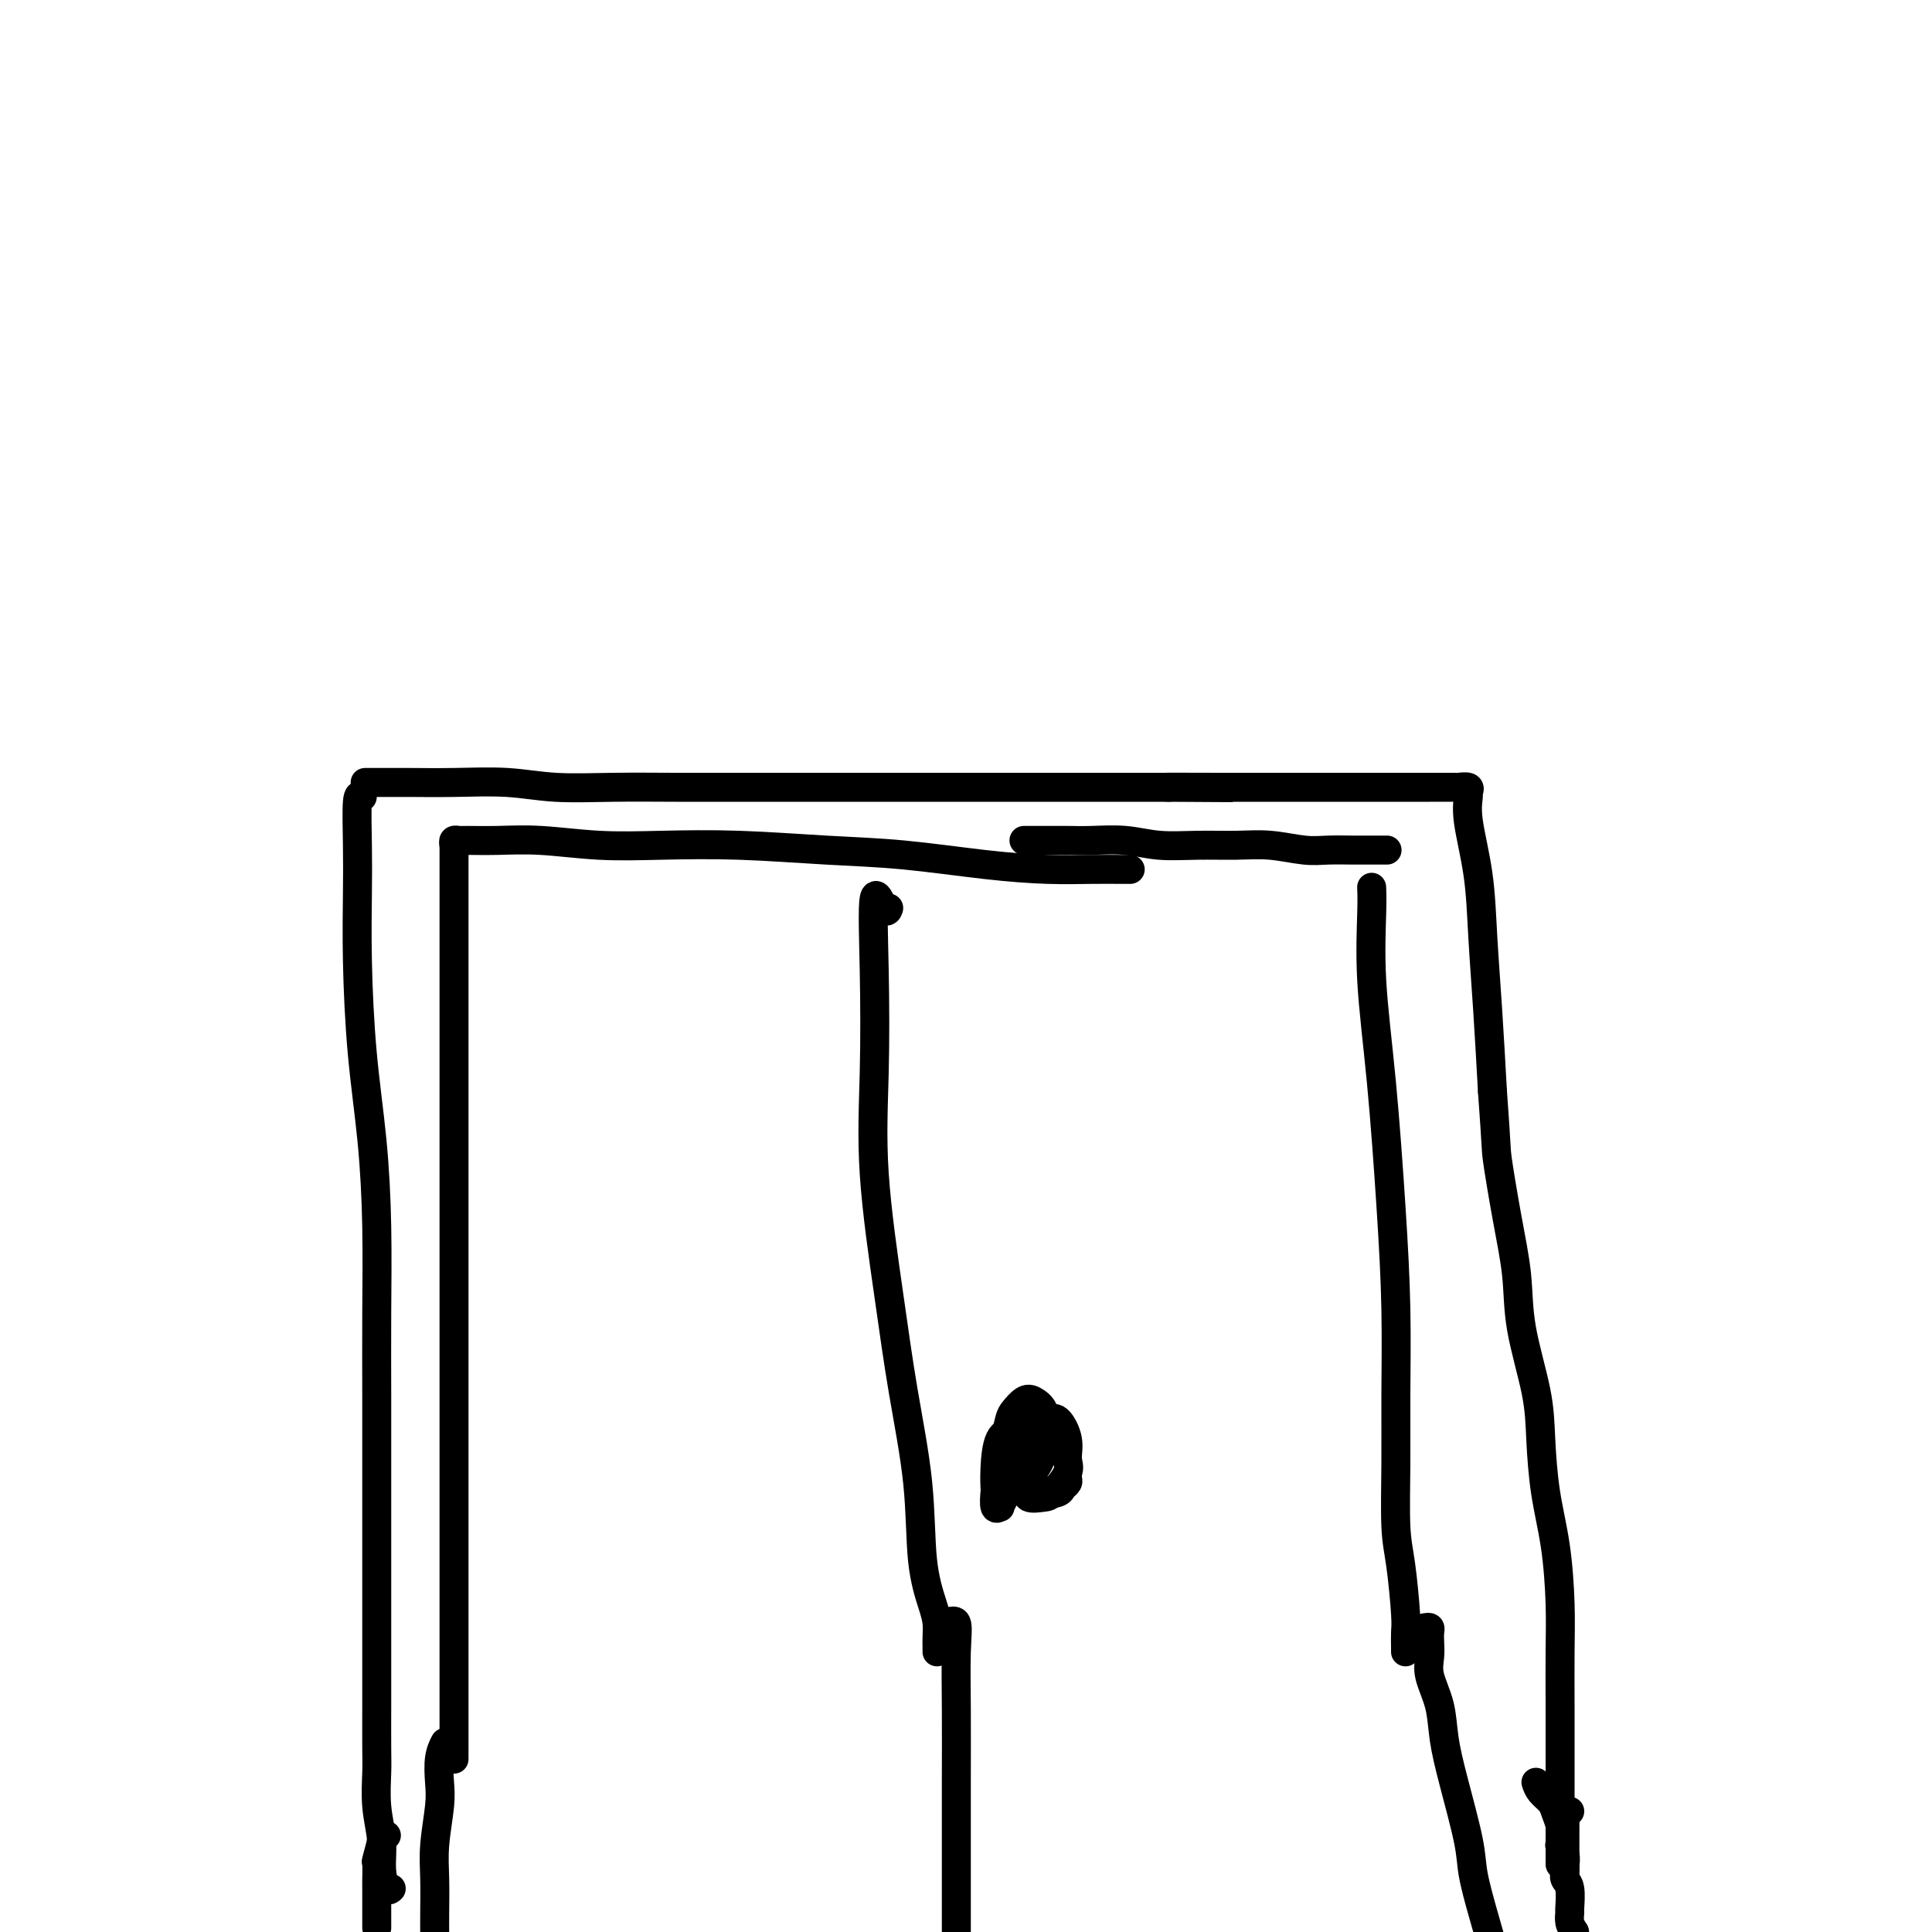 <svg viewBox='0 0 400 400' version='1.1' xmlns='http://www.w3.org/2000/svg' xmlns:xlink='http://www.w3.org/1999/xlink'><g fill='none' stroke='#000000' stroke-width='6' stroke-linecap='round' stroke-linejoin='round'><path d='M94,175c0.000,-0.295 0.000,-0.591 0,0c0.000,0.591 0.000,2.068 0,5c0.000,2.932 0.000,7.320 0,11c0.000,3.680 0.000,6.651 0,11c0.000,4.349 0.000,10.076 0,17c0.000,6.924 0.000,15.044 0,22c0.000,6.956 0.000,12.747 0,19c0.000,6.253 0.000,12.969 0,20c0.000,7.031 0.000,14.379 0,21c0.000,6.621 -0.000,12.517 0,18c0.000,5.483 0.000,10.553 0,15c0.000,4.447 0.000,8.271 0,11c0.000,2.729 0.000,4.363 0,6c0.000,1.637 0.000,3.276 0,5c0.000,1.724 0.000,3.534 0,5c0.000,1.466 -0.000,2.587 0,3c0.000,0.413 0.000,0.118 0,0c-0.000,-0.118 0.000,-0.059 0,0'/><path d='M94,175c-0.087,-0.423 -0.174,-0.846 0,-1c0.174,-0.154 0.610,-0.037 1,0c0.390,0.037 0.732,-0.004 2,0c1.268,0.004 3.460,0.053 6,0c2.540,-0.053 5.429,-0.207 9,0c3.571,0.207 7.825,0.775 12,1c4.175,0.225 8.271,0.105 13,0c4.729,-0.105 10.092,-0.196 16,0c5.908,0.196 12.360,0.679 18,1c5.640,0.321 10.467,0.478 16,1c5.533,0.522 11.774,1.408 17,2c5.226,0.592 9.439,0.891 13,1c3.561,0.109 6.470,0.029 9,0c2.530,-0.029 4.681,-0.008 6,0c1.319,0.008 1.805,0.002 2,0c0.195,-0.002 0.097,-0.001 0,0'/><path d='M212,174c0.330,-0.000 0.660,-0.000 1,0c0.340,0.000 0.689,0.000 1,0c0.311,-0.000 0.584,-0.001 1,0c0.416,0.001 0.975,0.004 2,0c1.025,-0.004 2.515,-0.015 4,0c1.485,0.015 2.965,0.057 5,0c2.035,-0.057 4.625,-0.212 7,0c2.375,0.212 4.536,0.793 7,1c2.464,0.207 5.231,0.041 8,0c2.769,-0.041 5.539,0.041 8,0c2.461,-0.041 4.613,-0.207 7,0c2.387,0.207 5.009,0.788 7,1c1.991,0.212 3.350,0.057 5,0c1.650,-0.057 3.591,-0.015 5,0c1.409,0.015 2.285,0.004 3,0c0.715,-0.004 1.269,-0.001 2,0c0.731,0.001 1.637,0.000 2,0c0.363,-0.000 0.181,-0.000 0,0'/><path d='M284,184c-0.012,-0.265 -0.025,-0.531 0,0c0.025,0.531 0.087,1.858 0,5c-0.087,3.142 -0.325,8.099 0,14c0.325,5.901 1.212,12.746 2,21c0.788,8.254 1.478,17.918 2,26c0.522,8.082 0.875,14.582 1,21c0.125,6.418 0.023,12.756 0,18c-0.023,5.244 0.032,9.396 0,14c-0.032,4.604 -0.152,9.661 0,13c0.152,3.339 0.577,4.961 1,8c0.423,3.039 0.845,7.494 1,10c0.155,2.506 0.041,3.064 0,4c-0.041,0.936 -0.011,2.251 0,3c0.011,0.749 0.003,0.932 0,1c-0.003,0.068 -0.001,0.019 0,0c0.001,-0.019 0.000,-0.010 0,0'/><path d='M92,361c0.111,-0.214 0.222,-0.429 0,0c-0.222,0.429 -0.777,1.501 -1,3c-0.223,1.499 -0.112,3.425 0,5c0.112,1.575 0.226,2.798 0,5c-0.226,2.202 -0.793,5.384 -1,8c-0.207,2.616 -0.056,4.666 0,7c0.056,2.334 0.016,4.953 0,7c-0.016,2.047 -0.008,3.524 0,5'/><path d='M295,337c0.422,-0.071 0.843,-0.142 1,0c0.157,0.142 0.049,0.496 0,1c-0.049,0.504 -0.039,1.157 0,2c0.039,0.843 0.106,1.878 0,3c-0.106,1.122 -0.386,2.333 0,4c0.386,1.667 1.436,3.790 2,6c0.564,2.210 0.640,4.508 1,7c0.360,2.492 1.002,5.179 2,9c0.998,3.821 2.350,8.777 3,12c0.650,3.223 0.598,4.714 1,7c0.402,2.286 1.258,5.367 2,8c0.742,2.633 1.371,4.816 2,7'/><path d='M184,188c-0.198,0.545 -0.395,1.089 -1,0c-0.605,-1.089 -1.617,-3.812 -2,-2c-0.383,1.812 -0.136,8.159 0,15c0.136,6.841 0.163,14.177 0,21c-0.163,6.823 -0.515,13.133 0,21c0.515,7.867 1.896,17.290 3,25c1.104,7.710 1.932,13.707 3,20c1.068,6.293 2.377,12.883 3,19c0.623,6.117 0.559,11.761 1,16c0.441,4.239 1.386,7.073 2,9c0.614,1.927 0.897,2.947 1,4c0.103,1.053 0.028,2.138 0,3c-0.028,0.862 -0.007,1.501 0,2c0.007,0.499 0.002,0.857 0,1c-0.002,0.143 -0.001,0.072 0,0'/><path d='M195,336c0.196,0.110 0.392,0.219 1,0c0.608,-0.219 1.627,-0.768 2,0c0.373,0.768 0.100,2.853 0,6c-0.100,3.147 -0.027,7.358 0,12c0.027,4.642 0.007,9.716 0,14c-0.007,4.284 -0.002,7.777 0,12c0.002,4.223 0.001,9.175 0,12c-0.001,2.825 -0.000,3.521 0,5c0.000,1.479 0.000,3.739 0,6'/><path d='M75,165c-0.421,-0.374 -0.843,-0.748 -1,1c-0.157,1.748 -0.050,5.617 0,9c0.050,3.383 0.041,6.279 0,10c-0.041,3.721 -0.116,8.266 0,14c0.116,5.734 0.423,12.656 1,19c0.577,6.344 1.422,12.109 2,18c0.578,5.891 0.887,11.910 1,18c0.113,6.090 0.030,12.253 0,18c-0.030,5.747 -0.008,11.079 0,17c0.008,5.921 0.002,12.433 0,19c-0.002,6.567 -0.000,13.191 0,19c0.000,5.809 -0.001,10.803 0,15c0.001,4.197 0.004,7.597 0,11c-0.004,3.403 -0.016,6.807 0,9c0.016,2.193 0.060,3.173 0,5c-0.060,1.827 -0.222,4.500 0,7c0.222,2.500 0.830,4.827 1,7c0.170,2.173 -0.099,4.191 0,6c0.099,1.809 0.565,3.410 1,4c0.435,0.590 0.839,0.169 1,0c0.161,-0.169 0.081,-0.084 0,0'/><path d='M76,162c-0.355,-0.001 -0.710,-0.001 0,0c0.710,0.001 2.484,0.004 4,0c1.516,-0.004 2.773,-0.015 5,0c2.227,0.015 5.424,0.057 9,0c3.576,-0.057 7.532,-0.211 11,0c3.468,0.211 6.446,0.789 10,1c3.554,0.211 7.682,0.057 12,0c4.318,-0.057 8.827,-0.015 13,0c4.173,0.015 8.012,0.004 12,0c3.988,-0.004 8.125,-0.001 12,0c3.875,0.001 7.487,0.000 11,0c3.513,-0.000 6.925,-0.000 10,0c3.075,0.000 5.812,0.000 9,0c3.188,-0.000 6.827,-0.000 10,0c3.173,0.000 5.879,0.000 8,0c2.121,-0.000 3.656,-0.000 5,0c1.344,0.000 2.497,0.000 4,0c1.503,-0.000 3.357,-0.000 5,0c1.643,0.000 3.074,0.000 4,0c0.926,-0.000 1.347,-0.000 2,0c0.653,0.000 1.537,0.000 2,0c0.463,-0.000 0.505,-0.000 1,0c0.495,0.000 1.445,0.000 2,0c0.555,-0.000 0.716,-0.000 1,0c0.284,0.000 0.692,0.000 1,0c0.308,-0.000 0.517,-0.000 1,0c0.483,0.000 1.242,0.000 2,0'/><path d='M242,163c25.418,0.155 5.964,0.041 1,0c-4.964,-0.041 4.564,-0.011 10,0c5.436,0.011 6.781,0.003 9,0c2.219,-0.003 5.313,-0.001 8,0c2.687,0.001 4.967,0.000 8,0c3.033,-0.000 6.820,-0.001 10,0c3.180,0.001 5.752,0.004 8,0c2.248,-0.004 4.172,-0.014 5,0c0.828,0.014 0.560,0.053 1,0c0.440,-0.053 1.589,-0.197 2,0c0.411,0.197 0.085,0.734 0,1c-0.085,0.266 0.071,0.261 0,1c-0.071,0.739 -0.370,2.223 0,5c0.370,2.777 1.408,6.847 2,11c0.592,4.153 0.736,8.387 1,13c0.264,4.613 0.647,9.604 1,15c0.353,5.396 0.677,11.198 1,17'/><path d='M309,226c0.910,12.349 0.685,11.721 1,14c0.315,2.279 1.170,7.465 2,12c0.830,4.535 1.636,8.417 2,12c0.364,3.583 0.286,6.865 1,11c0.714,4.135 2.219,9.124 3,13c0.781,3.876 0.836,6.640 1,10c0.164,3.360 0.436,7.317 1,11c0.564,3.683 1.419,7.091 2,11c0.581,3.909 0.888,8.320 1,12c0.112,3.680 0.030,6.628 0,10c-0.030,3.372 -0.008,7.167 0,11c0.008,3.833 0.002,7.703 0,11c-0.002,3.297 -0.001,6.021 0,8c0.001,1.979 0.000,3.212 0,4c-0.000,0.788 -0.000,1.132 0,2c0.000,0.868 0.000,2.261 0,3c-0.000,0.739 -0.000,0.825 0,1c0.000,0.175 0.000,0.439 0,1c-0.000,0.561 -0.000,1.420 0,2c0.000,0.580 0.000,0.880 0,1c-0.000,0.120 -0.000,0.060 0,0'/><path d='M80,380c-0.453,0.006 -0.906,0.011 -1,0c-0.094,-0.011 0.171,-0.040 0,1c-0.171,1.040 -0.778,3.149 -1,4c-0.222,0.851 -0.060,0.444 0,1c0.060,0.556 0.016,2.076 0,3c-0.016,0.924 -0.004,1.253 0,2c0.004,0.747 0.001,1.912 0,3c-0.001,1.088 -0.000,2.101 0,3c0.000,0.899 0.000,1.686 0,2c-0.000,0.314 -0.000,0.157 0,0'/><path d='M318,369c0.218,0.658 0.437,1.316 1,2c0.563,0.684 1.472,1.392 2,2c0.528,0.608 0.676,1.114 1,2c0.324,0.886 0.823,2.152 1,3c0.177,0.848 0.033,1.279 0,2c-0.033,0.721 0.044,1.734 0,2c-0.044,0.266 -0.208,-0.213 0,0c0.208,0.213 0.788,1.119 1,2c0.212,0.881 0.057,1.739 0,2c-0.057,0.261 -0.015,-0.074 0,0c0.015,0.074 0.004,0.558 0,1c-0.004,0.442 -0.001,0.840 0,1c0.001,0.160 0.001,0.080 0,0'/><path d='M210,296c-1.155,0.286 -2.311,0.571 -3,2c-0.689,1.429 -0.913,4.000 -1,6c-0.087,2.000 -0.038,3.427 0,4c0.038,0.573 0.065,0.292 0,1c-0.065,0.708 -0.221,2.404 0,3c0.221,0.596 0.818,0.093 1,0c0.182,-0.093 -0.053,0.225 0,0c0.053,-0.225 0.392,-0.993 1,-2c0.608,-1.007 1.483,-2.252 2,-3c0.517,-0.748 0.675,-1.000 1,-2c0.325,-1.000 0.816,-2.750 1,-4c0.184,-1.250 0.061,-2.002 0,-3c-0.061,-0.998 -0.059,-2.243 0,-3c0.059,-0.757 0.174,-1.027 0,-1c-0.174,0.027 -0.636,0.350 -1,1c-0.364,0.650 -0.630,1.625 -1,3c-0.370,1.375 -0.845,3.149 -1,4c-0.155,0.851 0.011,0.778 0,1c-0.011,0.222 -0.199,0.740 0,1c0.199,0.260 0.784,0.262 1,0c0.216,-0.262 0.062,-0.789 0,-1c-0.062,-0.211 -0.031,-0.105 0,0'/><path d='M210,298c-0.006,0.386 -0.012,0.772 0,1c0.012,0.228 0.042,0.300 0,1c-0.042,0.700 -0.156,2.030 0,3c0.156,0.970 0.582,1.581 1,2c0.418,0.419 0.828,0.647 1,1c0.172,0.353 0.105,0.833 0,1c-0.105,0.167 -0.249,0.023 0,0c0.249,-0.023 0.889,0.076 1,0c0.111,-0.076 -0.308,-0.327 0,-1c0.308,-0.673 1.345,-1.767 2,-3c0.655,-1.233 0.930,-2.605 1,-4c0.070,-1.395 -0.065,-2.812 0,-4c0.065,-1.188 0.330,-2.146 0,-3c-0.330,-0.854 -1.254,-1.604 -2,-2c-0.746,-0.396 -1.314,-0.440 -2,0c-0.686,0.440 -1.490,1.363 -2,2c-0.510,0.637 -0.725,0.990 -1,2c-0.275,1.010 -0.609,2.679 -1,4c-0.391,1.321 -0.840,2.295 -1,3c-0.160,0.705 -0.033,1.142 0,2c0.033,0.858 -0.029,2.139 1,3c1.029,0.861 3.149,1.304 4,2c0.851,0.696 0.434,1.646 1,2c0.566,0.354 2.115,0.112 3,0c0.885,-0.112 1.107,-0.094 2,-1c0.893,-0.906 2.458,-2.737 3,-4c0.542,-1.263 0.062,-1.960 0,-3c-0.062,-1.040 0.293,-2.423 0,-4c-0.293,-1.577 -1.233,-3.348 -2,-4c-0.767,-0.652 -1.362,-0.186 -2,0c-0.638,0.186 -1.319,0.093 -2,0'/><path d='M215,294c-1.319,-0.141 -1.615,1.505 -2,3c-0.385,1.495 -0.859,2.839 -1,4c-0.141,1.161 0.050,2.140 0,3c-0.050,0.860 -0.340,1.600 0,2c0.340,0.400 1.310,0.458 2,1c0.690,0.542 1.099,1.568 2,2c0.901,0.432 2.294,0.270 3,0c0.706,-0.270 0.725,-0.647 1,-1c0.275,-0.353 0.806,-0.682 1,-1c0.194,-0.318 0.052,-0.624 0,-1c-0.052,-0.376 -0.015,-0.822 0,-1c0.015,-0.178 0.007,-0.089 0,0'/><path d='M325,375c-0.423,-0.082 -0.845,-0.164 -1,0c-0.155,0.164 -0.041,0.575 0,1c0.041,0.425 0.010,0.863 0,2c-0.010,1.137 0.001,2.974 0,4c-0.001,1.026 -0.014,1.242 0,2c0.014,0.758 0.057,2.058 0,3c-0.057,0.942 -0.212,1.526 0,2c0.212,0.474 0.792,0.837 1,2c0.208,1.163 0.046,3.126 0,4c-0.046,0.874 0.026,0.658 0,1c-0.026,0.342 -0.150,1.240 0,2c0.150,0.760 0.575,1.380 1,2'/></g>
</svg>